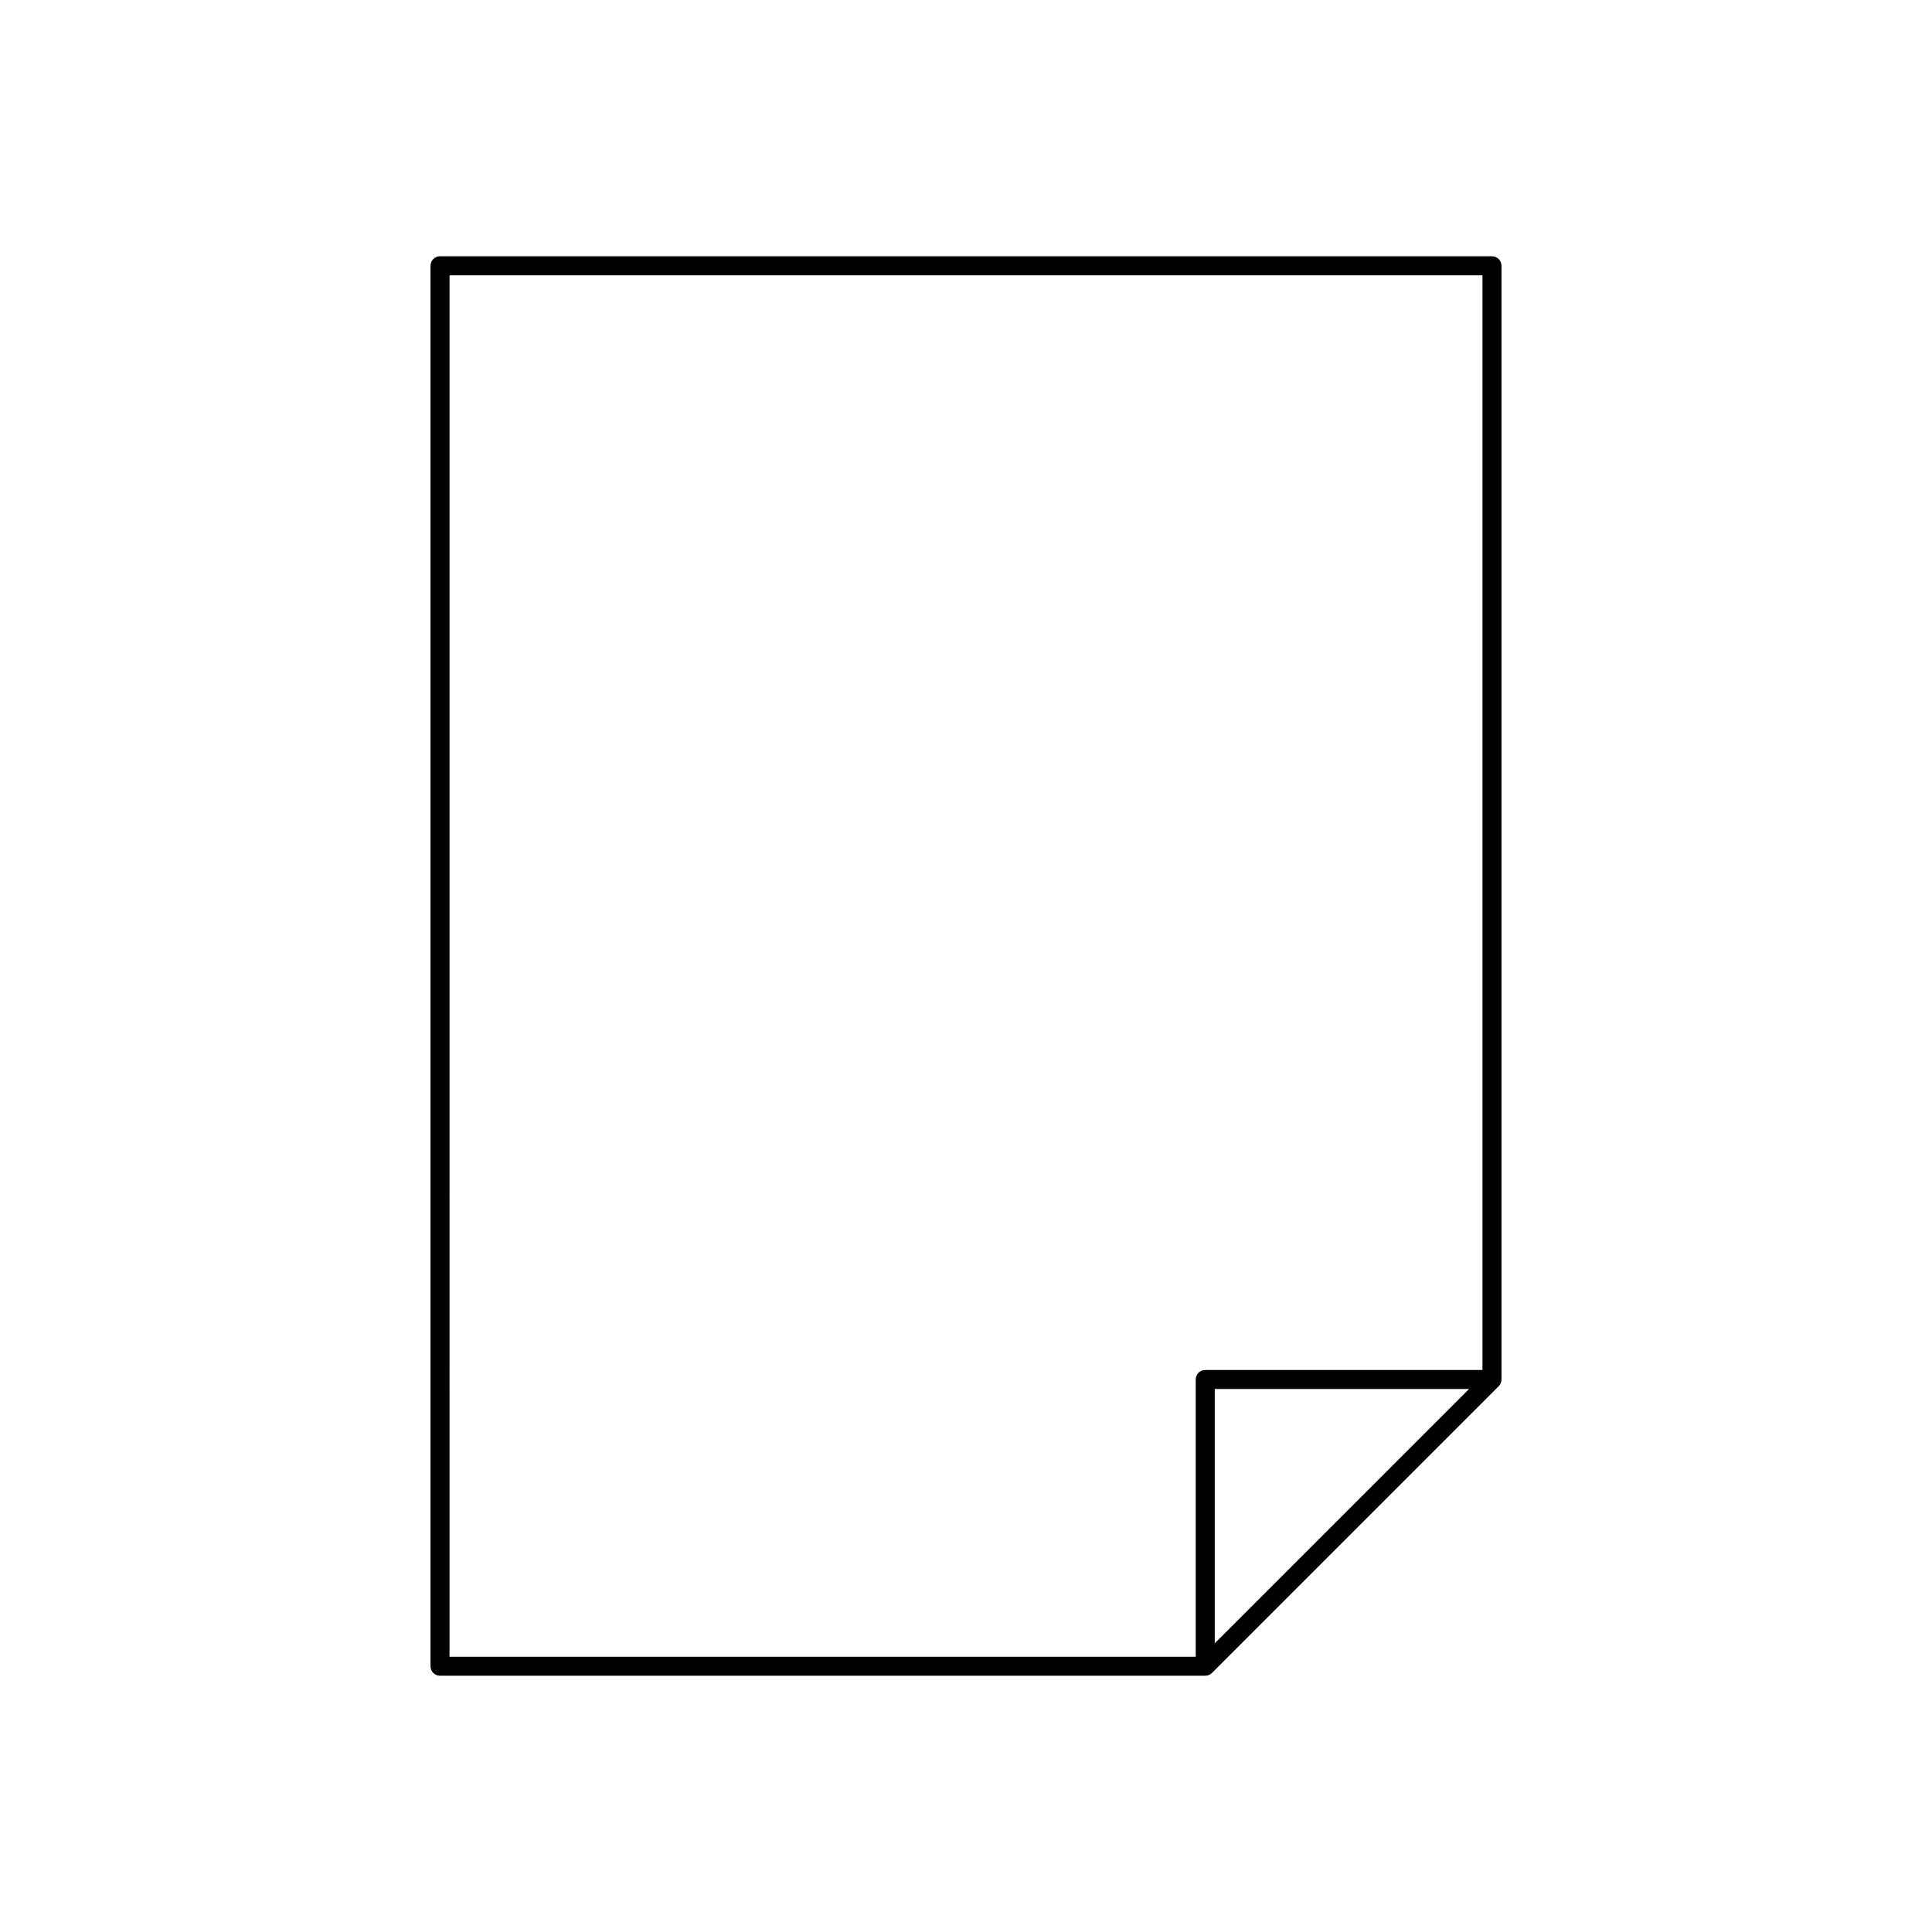 <?xml version="1.0" encoding="UTF-8"?>
<!-- Uploaded to: SVG Repo, www.svgrepo.com, Generator: SVG Repo Mixer Tools -->
<svg fill="#000000" width="800px" height="800px" version="1.1" viewBox="144 144 512 512" xmlns="http://www.w3.org/2000/svg">
 <path d="m539.39 211.91h-278.78c-1.391 0-2.519 1.125-2.519 2.519v371.14c0 0.668 0.266 1.309 0.738 1.781 0.473 0.473 1.113 0.738 1.781 0.738h202.79c0.668 0 1.309-0.266 1.781-0.738l75.992-75.996c0.473-0.473 0.738-1.113 0.738-1.781v-295.14c0-0.672-0.266-1.312-0.738-1.781-0.473-0.473-1.113-0.738-1.781-0.738zm-276.26 5.039h273.74v290.11l-73.473-0.004c-1.391 0-2.519 1.129-2.519 2.519v73.477h-197.75zm270.18 295.15-67.391 67.395v-67.395z"/>
</svg>